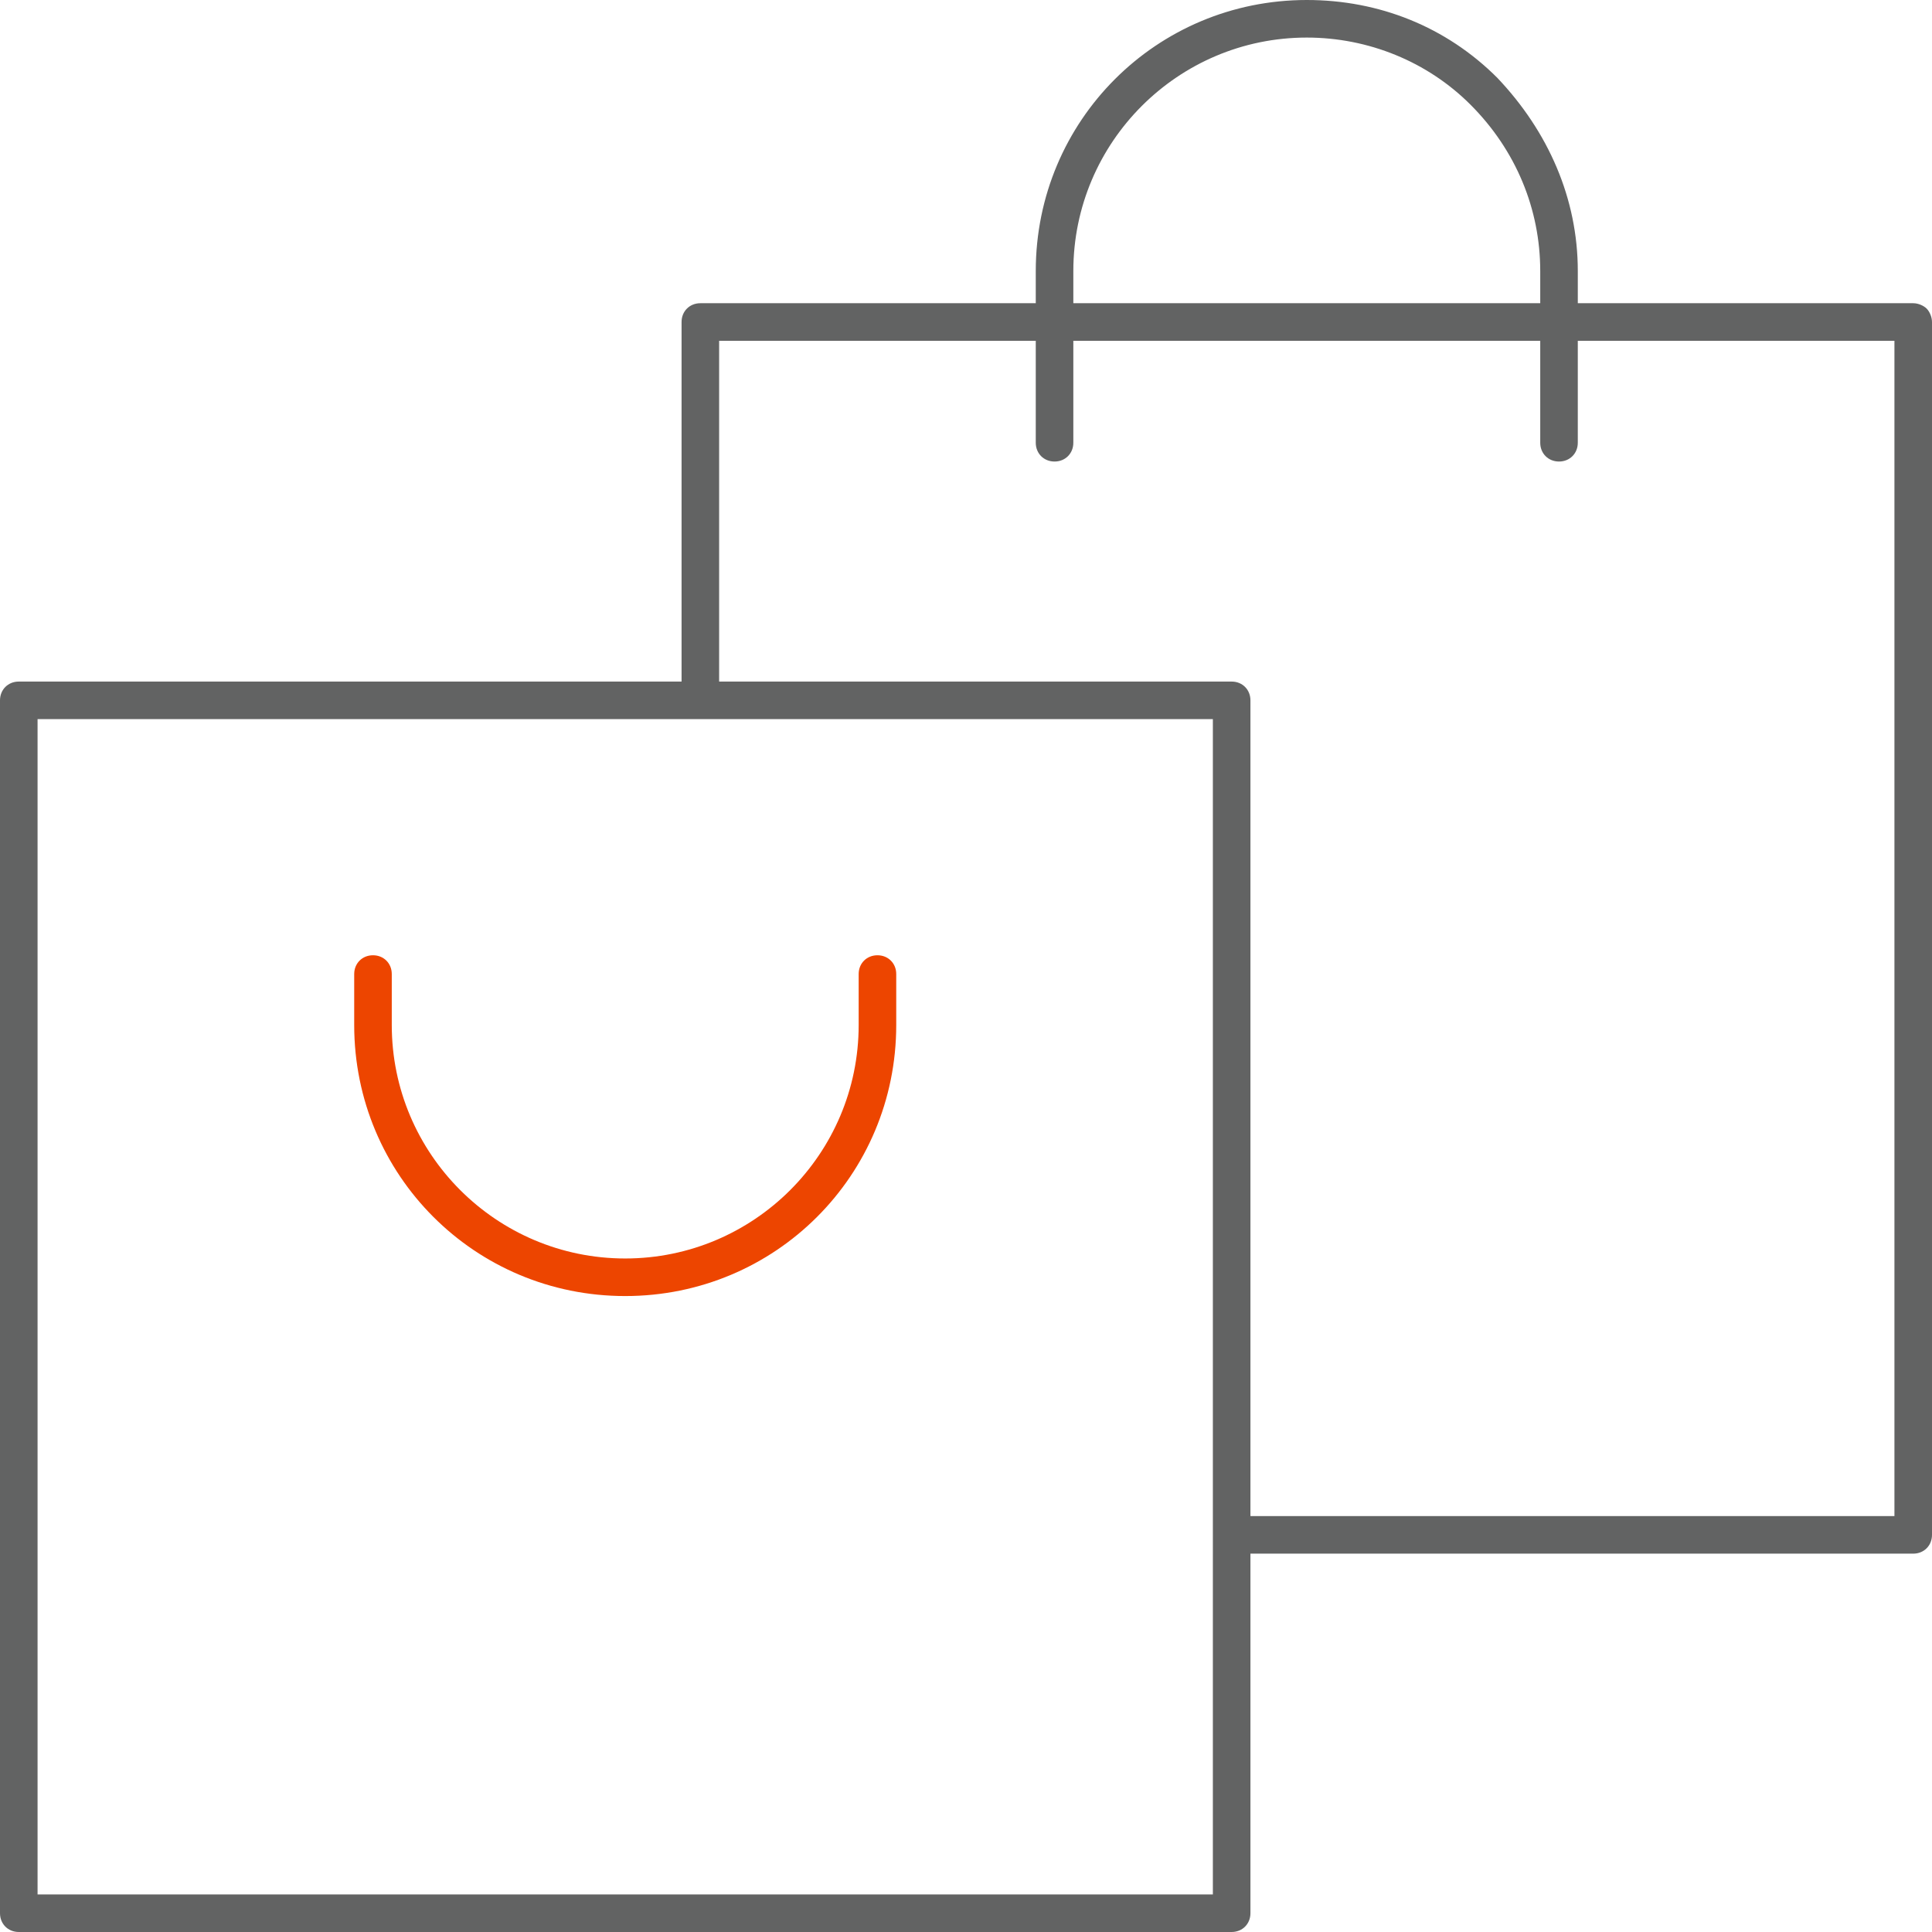 <?xml version="1.0" encoding="utf-8"?>
<!-- Generator: Adobe Illustrator 21.1.0, SVG Export Plug-In . SVG Version: 6.00 Build 0)  -->
<svg version="1.1" id="Слой_1" xmlns="http://www.w3.org/2000/svg" xmlns:xlink="http://www.w3.org/1999/xlink" x="0px" y="0px"
	 width="72px" height="72px" viewBox="0 0 72 72" style="enable-background:new 0 0 72 72;" xml:space="preserve">
<style type="text/css">
	.st0{fill:none;}
	.st1{fill:#ED4500;}
	.st2{fill:#626363;}
</style>
<g>
	<path class="st0" d="M1.4,70.6h43.8V26.8H1.4V70.6z M13.2,36.3c0-0.4,0.3-0.7,0.7-0.7c0.4,0,0.7,0.3,0.7,0.7v1.9
		c0,4.8,3.9,8.7,8.7,8.7c4.8,0,8.7-3.9,8.7-8.7v-1.9c0-0.4,0.3-0.7,0.7-0.7c0.4,0,0.7,0.3,0.7,0.7v1.9c0,5.6-4.5,10.1-10.1,10.1
		c-5.6,0-10.1-4.5-10.1-10.1V36.3z"/>
	<path class="st0" d="M57.4,10.1c0-2.3-0.9-4.5-2.6-6.2c-1.6-1.6-3.8-2.5-6.1-2.5c-4.8,0-8.7,3.9-8.7,8.7v1.2h17.4V10.1z"/>
	<path class="st0" d="M58.8,16.5c0,0.4-0.3,0.7-0.7,0.7c-0.4,0-0.7-0.3-0.7-0.7v-3.8H40v3.8c0,0.4-0.3,0.7-0.7,0.7
		c-0.4,0-0.7-0.3-0.7-0.7v-3.8H26.8v12.7h19.1c0.4,0,0.7,0.3,0.7,0.7v30.4h24V12.7H58.8V16.5z"/>
	<path class="st1" d="M23.3,48.3c5.6,0,10.1-4.5,10.1-10.1v-1.9c0-0.4-0.3-0.7-0.7-0.7c-0.4,0-0.7,0.3-0.7,0.7v1.9
		c0,4.8-3.9,8.7-8.7,8.7c-4.8,0-8.7-3.9-8.7-8.7v-1.9c0-0.4-0.3-0.7-0.7-0.7c-0.4,0-0.7,0.3-0.7,0.7v1.9
		C13.2,43.8,17.7,48.3,23.3,48.3z"/>
	<path class="st2" d="M71.8,11.5c-0.1-0.1-0.3-0.2-0.5-0.2H58.8v-1.2c0-2.7-1.1-5.2-3-7.2C53.9,1,51.4,0,48.7,0
		c-5.6,0-10.1,4.5-10.1,10.1v1.2H26.1c-0.4,0-0.7,0.3-0.7,0.7v13.4H0.7c-0.4,0-0.7,0.3-0.7,0.7v45.2C0,71.7,0.3,72,0.7,72h45.2
		c0.4,0,0.7-0.3,0.7-0.7V57.9h24.7c0.4,0,0.7-0.3,0.7-0.7V12C72,11.8,71.9,11.6,71.8,11.5z M40,10.1c0-4.8,3.9-8.7,8.7-8.7
		c2.3,0,4.5,0.9,6.1,2.5c1.7,1.7,2.6,3.9,2.6,6.2v1.2H40V10.1z M45.2,70.6H1.4V26.8h43.8V70.6z M70.6,56.5h-24V26.1
		c0-0.4-0.3-0.7-0.7-0.7H26.8V12.7h11.8v3.8c0,0.4,0.3,0.7,0.7,0.7c0.4,0,0.7-0.3,0.7-0.7v-3.8h17.4v3.8c0,0.4,0.3,0.7,0.7,0.7
		c0.4,0,0.7-0.3,0.7-0.7v-3.8h11.8V56.5z"/>
</g>
</svg>
